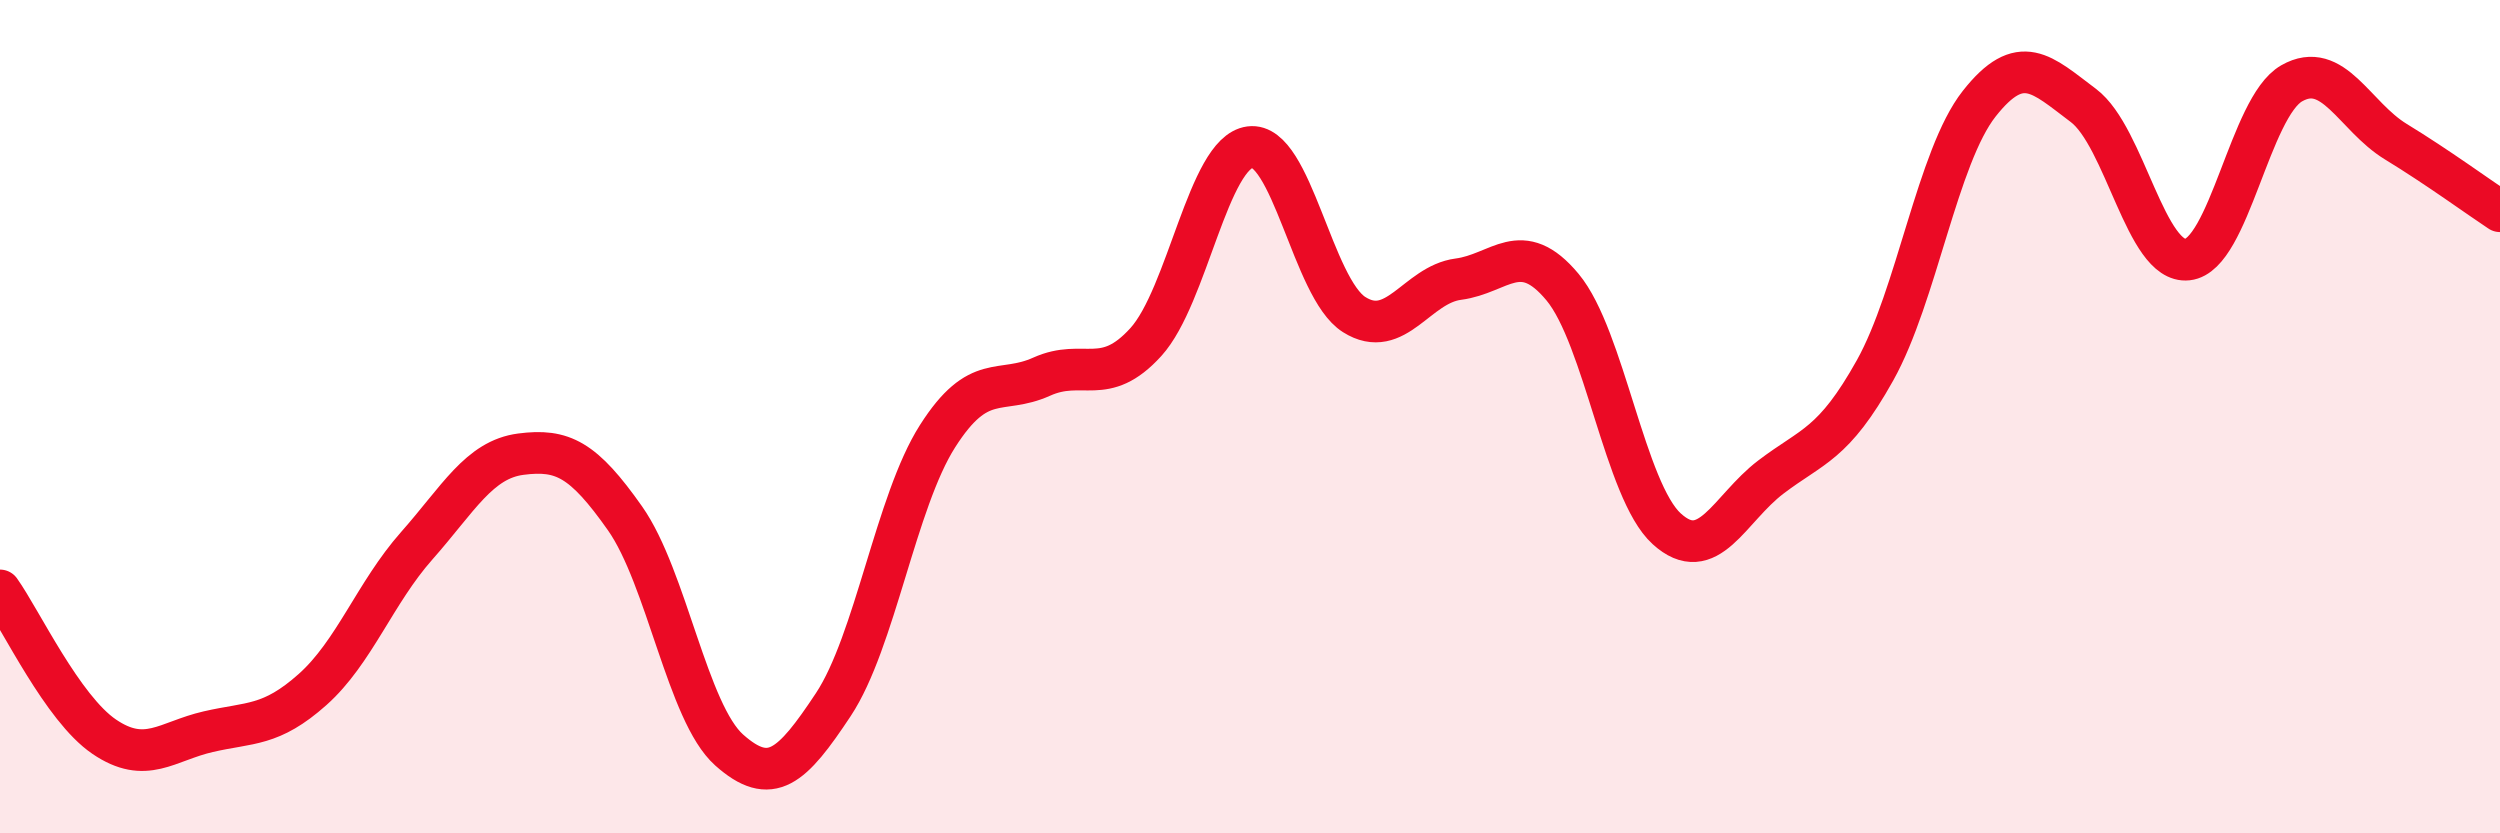 
    <svg width="60" height="20" viewBox="0 0 60 20" xmlns="http://www.w3.org/2000/svg">
      <path
        d="M 0,14.17 C 0.5,14.87 1.5,17 2.5,17.68 C 3.5,18.36 4,17.79 5,17.56 C 6,17.33 6.5,17.44 7.5,16.55 C 8.5,15.66 9,14.23 10,13.1 C 11,11.97 11.5,11.03 12.5,10.9 C 13.5,10.77 14,11.02 15,12.44 C 16,13.86 16.5,17.11 17.5,18 C 18.5,18.89 19,18.42 20,16.91 C 21,15.4 21.5,12.04 22.5,10.47 C 23.5,8.9 24,9.49 25,9.04 C 26,8.59 26.5,9.31 27.5,8.21 C 28.5,7.11 29,3.66 30,3.53 C 31,3.4 31.5,6.92 32.5,7.55 C 33.5,8.18 34,6.83 35,6.7 C 36,6.57 36.5,5.69 37.5,6.89 C 38.5,8.09 39,11.78 40,12.69 C 41,13.6 41.5,12.21 42.5,11.45 C 43.5,10.69 44,10.68 45,8.89 C 46,7.1 46.5,3.76 47.5,2.49 C 48.5,1.22 49,1.78 50,2.53 C 51,3.28 51.5,6.34 52.5,6.23 C 53.5,6.12 54,2.57 55,2 C 56,1.43 56.5,2.79 57.5,3.4 C 58.5,4.01 59.5,4.74 60,5.07L60 20L0 20Z"
        fill="#EB0A25"
        opacity="0.1"
        stroke-linecap="round"
        stroke-linejoin="round"
      />
      <path
        d="M 0,14.17 C 0.5,14.87 1.5,17 2.5,17.68 C 3.5,18.36 4,17.79 5,17.56 C 6,17.33 6.5,17.44 7.5,16.55 C 8.5,15.66 9,14.23 10,13.1 C 11,11.97 11.5,11.03 12.5,10.9 C 13.5,10.77 14,11.02 15,12.44 C 16,13.86 16.5,17.11 17.5,18 C 18.5,18.89 19,18.42 20,16.91 C 21,15.4 21.5,12.04 22.5,10.47 C 23.5,8.9 24,9.49 25,9.04 C 26,8.59 26.5,9.31 27.5,8.21 C 28.5,7.11 29,3.66 30,3.53 C 31,3.4 31.5,6.92 32.5,7.55 C 33.5,8.18 34,6.83 35,6.7 C 36,6.57 36.5,5.69 37.5,6.89 C 38.5,8.09 39,11.78 40,12.69 C 41,13.6 41.5,12.21 42.5,11.45 C 43.5,10.69 44,10.68 45,8.89 C 46,7.1 46.5,3.76 47.5,2.49 C 48.5,1.22 49,1.78 50,2.53 C 51,3.28 51.5,6.34 52.5,6.23 C 53.5,6.12 54,2.57 55,2 C 56,1.43 56.5,2.79 57.5,3.4 C 58.5,4.01 59.5,4.74 60,5.07"
        stroke="#EB0A25"
        stroke-width="1"
        fill="none"
        stroke-linecap="round"
        stroke-linejoin="round"
      />
    </svg>
  
